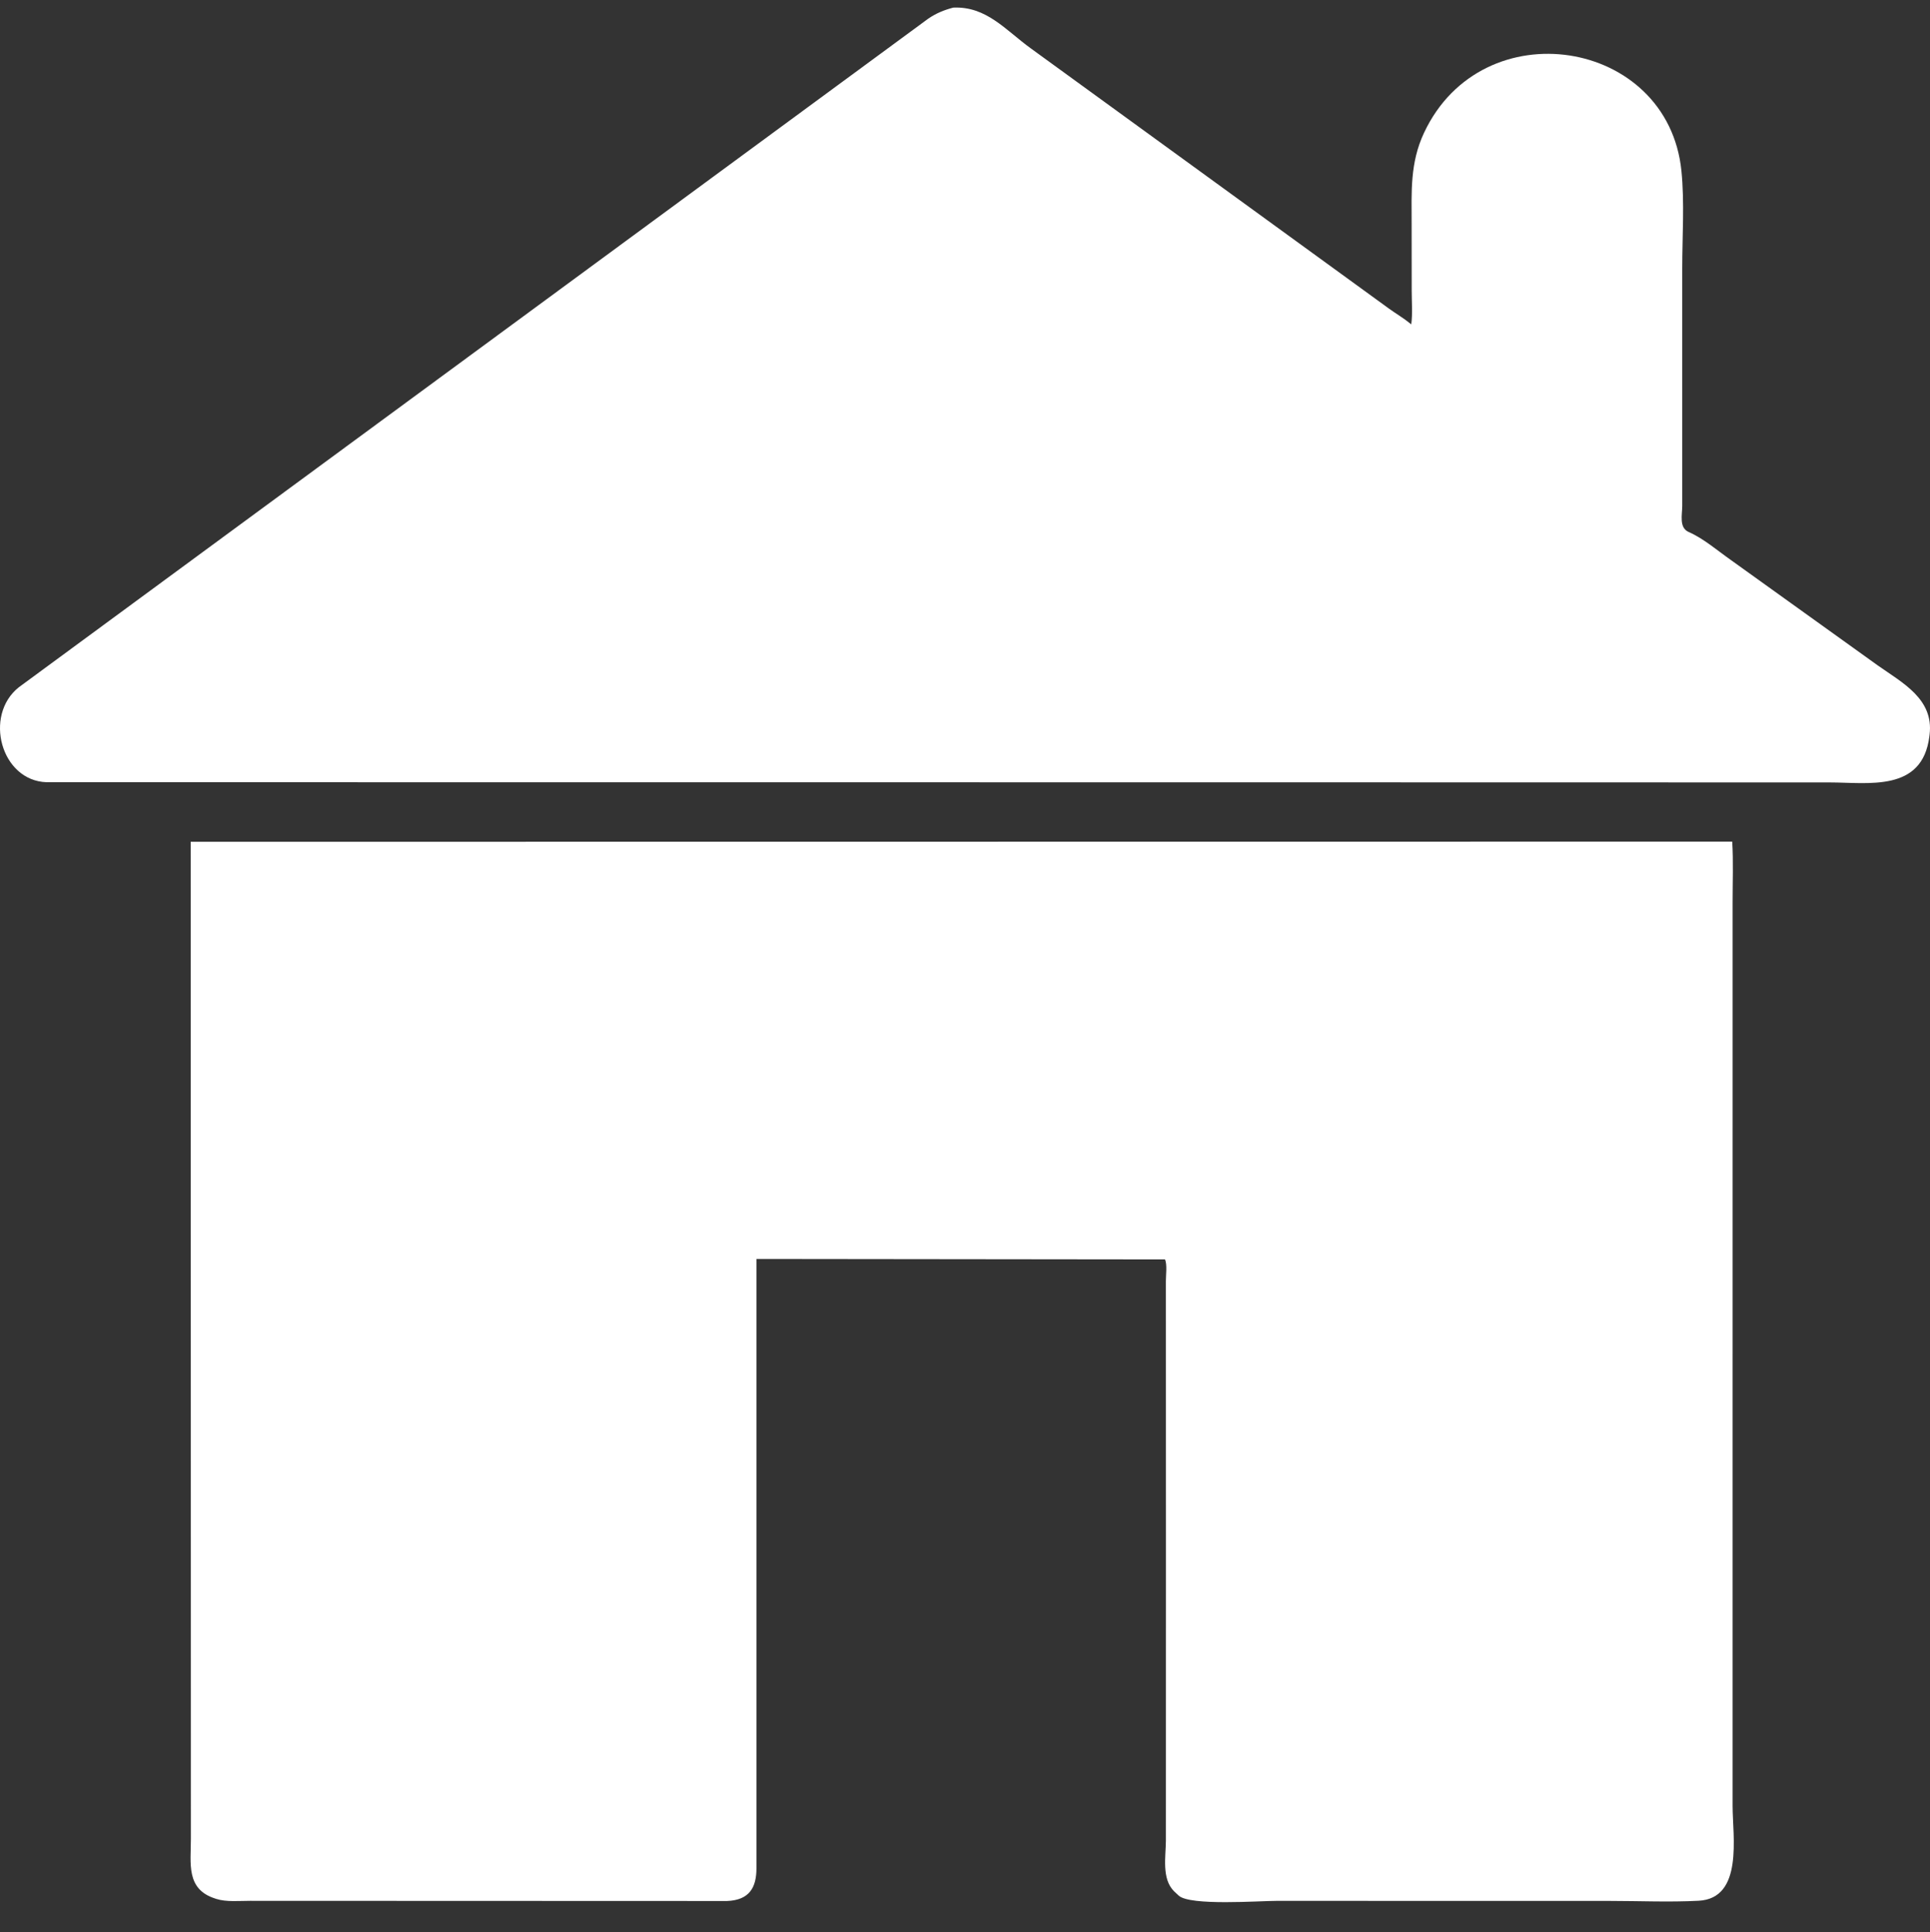 <?xml version="1.0" encoding="UTF-8"?> <svg xmlns="http://www.w3.org/2000/svg" width="1023" height="1024" viewBox="0 0 1023 1024" fill="none"><rect x="0" y="0" width="1023" height="1024" fill="#333333" stroke="none"/><path d="M662.101 414.572L24.733 414.52C0.503 413.785 -8.796 379.123 9.972 364.206L492.051 9.867C496.323 6.974 500.333 5.345 505.279 4.033C522.93 3.264 532.977 15.95 546.346 25.611L736.319 163.607C740.016 166.271 744.084 168.652 747.586 171.52L748.042 171.897C748.799 166.236 748.283 159.985 748.277 154.264L748.24 118.748C748.229 101.539 747.314 86.355 754.816 70.367C785.714 4.516 884.118 20.247 891.24 90.52C892.934 107.249 891.678 125.241 891.673 142.082L891.675 268.053C891.678 272.731 889.852 279.651 895.124 281.939C902.895 285.314 910.394 291.815 917.358 296.699L995.328 352.641C1008.41 361.866 1025.04 370.391 1022.79 389.212L1022.65 390.342C1018.89 419.909 990.321 414.639 969.736 414.632L662.101 414.572Z" fill="white"></path><path d="M618.003 825.954L617.968 678.784C617.966 675.676 618.727 670.202 617.523 667.389L400.954 667.147L400.958 990.091C400.95 1000.33 397.142 1006.92 385.382 1007.39L132.564 1007.3C126.962 1007.29 119.963 1008 114.625 1006.28L113.905 1006.03C98.452 1001.07 101.198 987.308 101.175 974.511L101.069 446.089L243.521 446.073L918.169 446C918.821 456.665 918.365 467.607 918.376 478.3L918.37 957.046C918.37 973.153 924.209 1006 900.342 1007.26C884.844 1008.08 868.88 1007.35 853.336 1007.35L676.735 1007.32C667.68 1007.31 630.751 1010.08 624.756 1004.52L622.297 1002.22C615.632 995.561 617.942 983.856 617.977 975.369L618.003 825.954Z" fill="white"></path></svg> 
